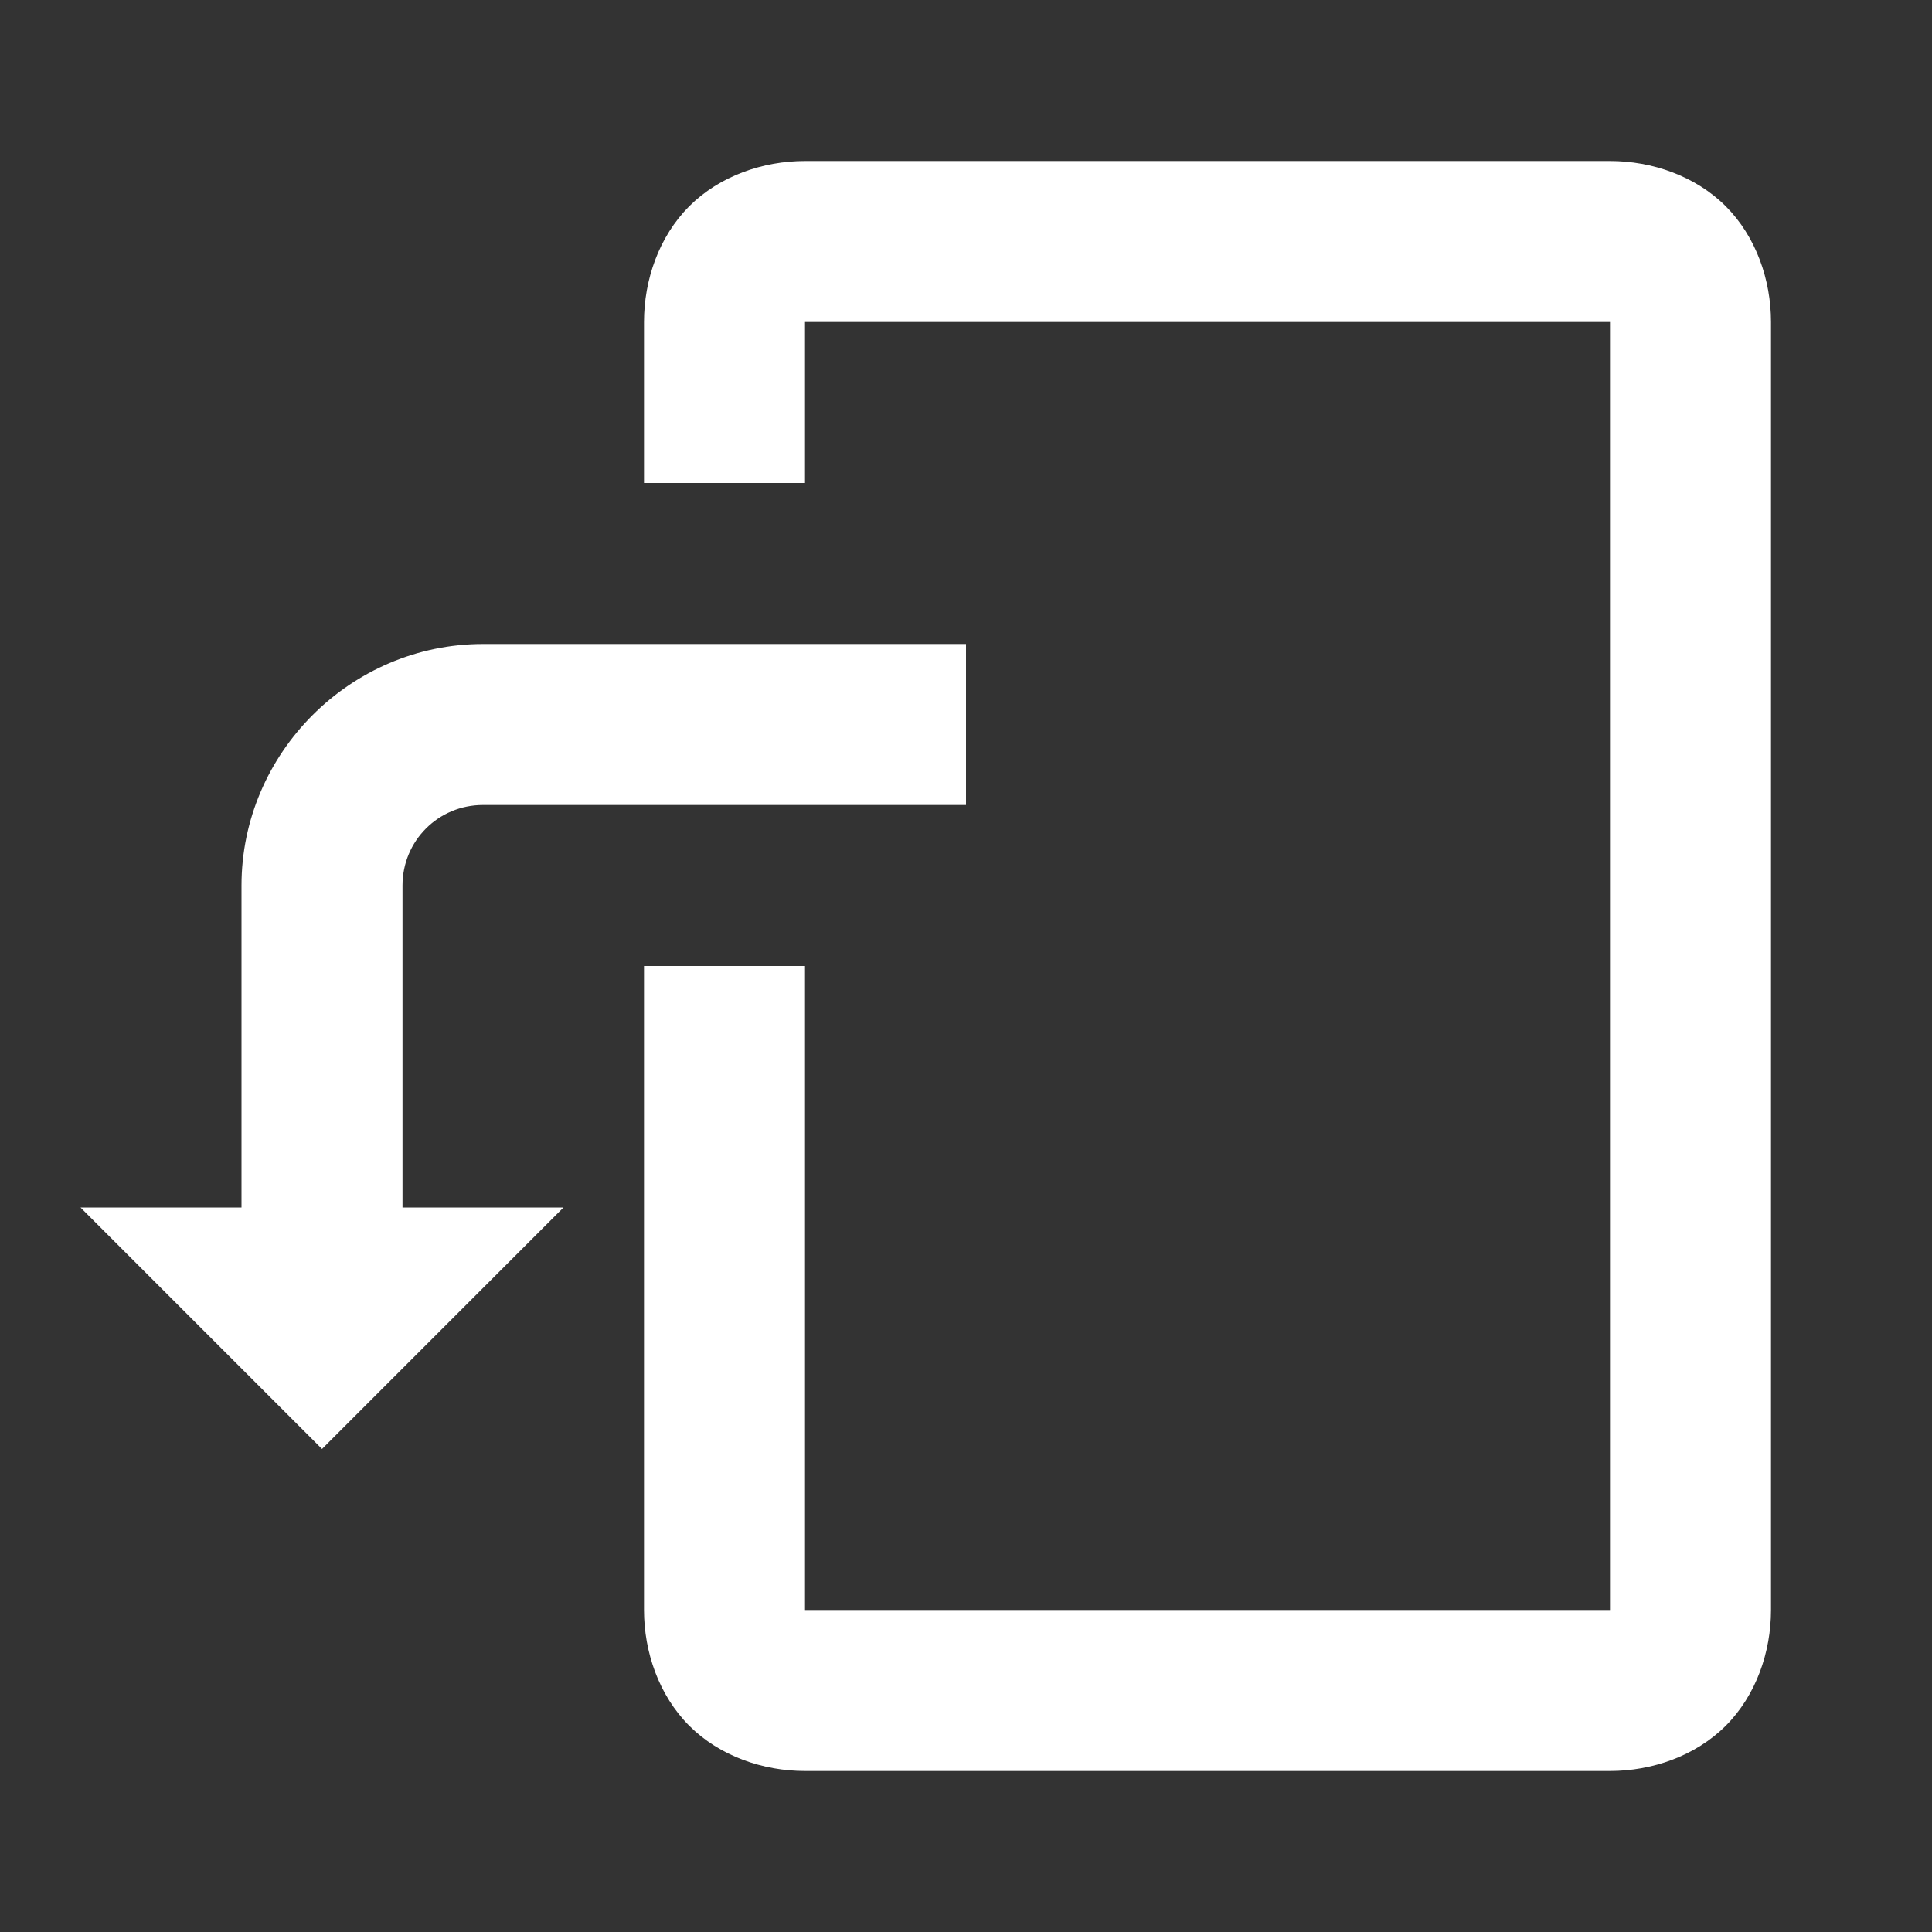 <?xml version="1.0"?>
<svg xmlns="http://www.w3.org/2000/svg" viewBox="0 0 24 24" enable-background="new 0 0 24 24" fill="white">
    <rect x="0" y="0" width="24" height="24" fill="#333333" stroke="none"/>
    <path d="M 10 2 C 9.478 2 8.94 2.185 8.562 2.562 C 8.185 2.94 8 3.478 8 4 L 8 6 L 10 6 L 10 4 L 20 4 L 20 20 L 10 20 L 10 12 L 8 12 L 8 20 C 8 20.522 8.185 21.06 8.562 21.438 C 8.94 21.815 9.478 22 10 22 L 20 22 C 20.522 22 21.06 21.815 21.438 21.438 C 21.815 21.06 22 20.522 22 20 L 22 4 C 22 3.478 21.815 2.94 21.438 2.562 C 21.06 2.185 20.522 2 20 2 L 10 2 z M 6 8 C 4.355 8 3 9.355 3 11 L 3 15 L 1 15 L 4 18 L 7 15 L 5 15 L 5 11 C 5 10.445 5.445 10 6 10 L 12 10 L 12 8 L 6 8 z"/>
</svg>
